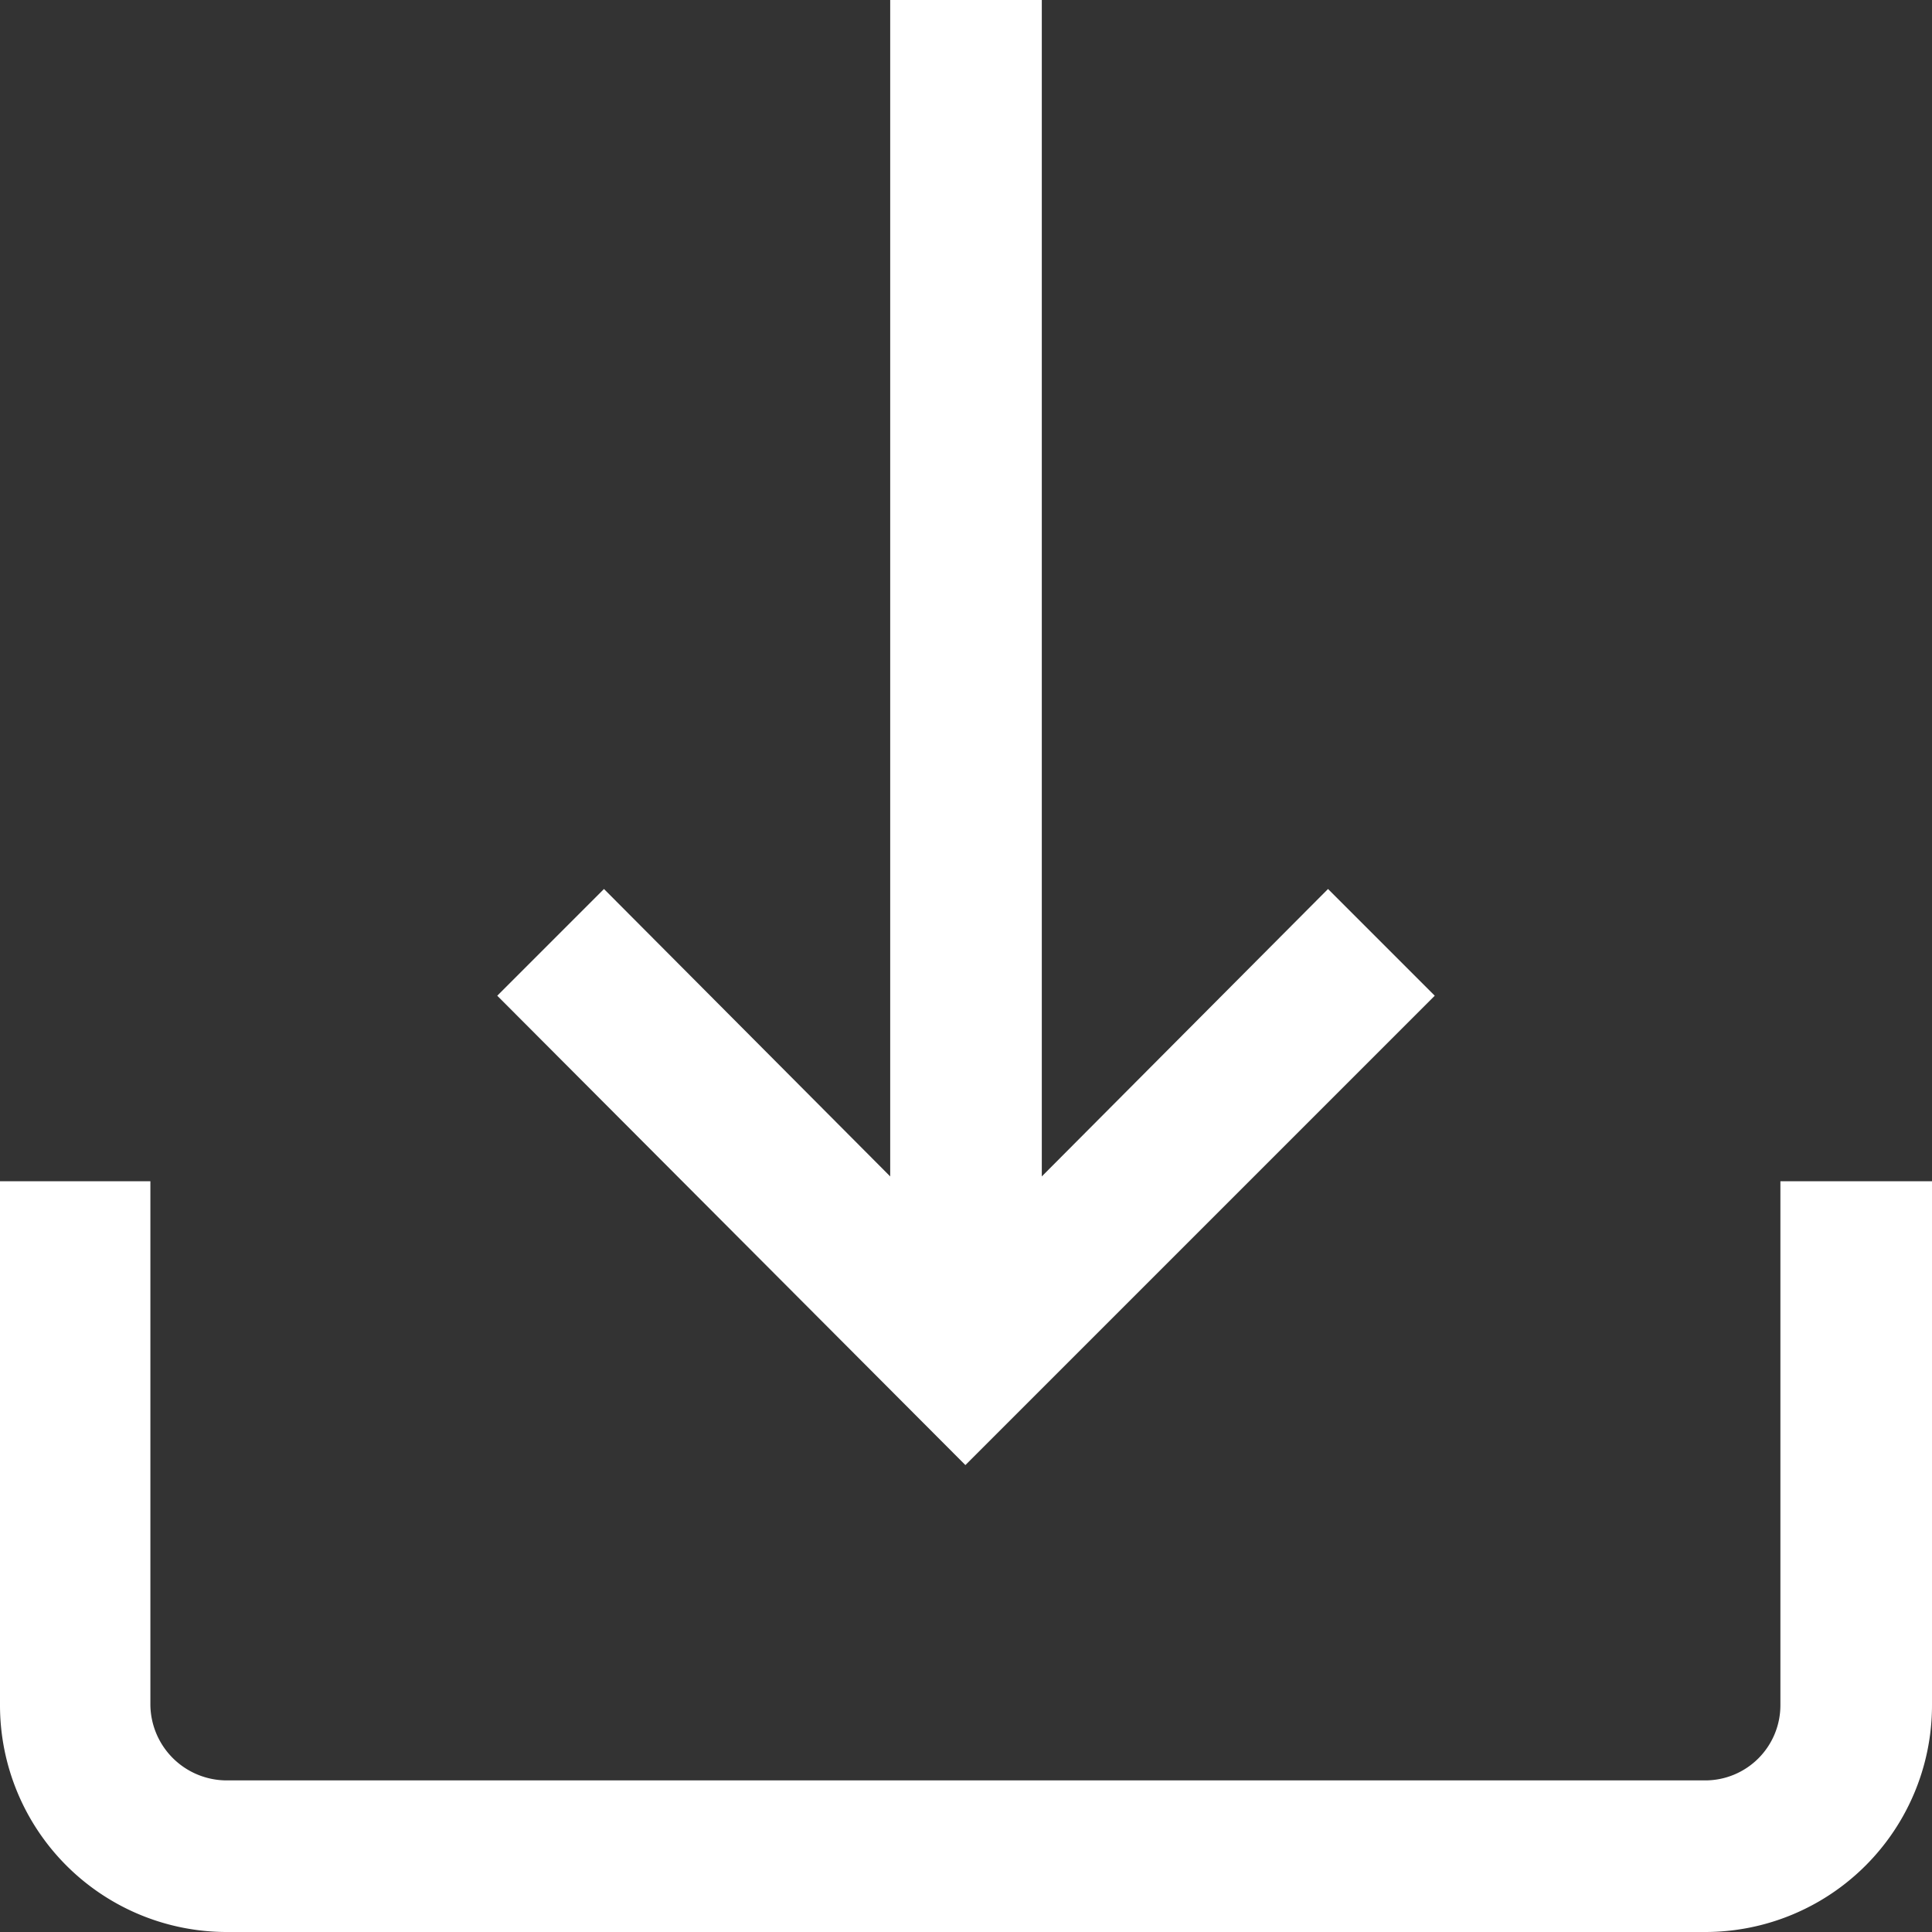 <svg xmlns="http://www.w3.org/2000/svg" viewBox="0 0 15.93 15.93"><rect x="0" y="0" width="15.93" height="15.93" fill="#333333" stroke="none"/><defs><style>.cls-1{fill:#fff;}</style></defs><g id="レイヤー_2" data-name="レイヤー 2"><g id="レイヤー_1-2" data-name="レイヤー 1"><path class="cls-1" d="M14.68,9.74v4.32a.62.62,0,0,1-.62.62H1.87a.63.63,0,0,1-.63-.62V9.74H0v4.32a1.87,1.87,0,0,0,1.87,1.87H14.06a1.87,1.87,0,0,0,1.87-1.87V9.74Z"/><polygon class="cls-1" points="10.95 7.33 8.59 9.7 8.59 0 7.34 0 7.34 9.7 4.98 7.33 4.1 8.21 7.96 12.08 11.83 8.21 10.95 7.33"/></g></g></svg>